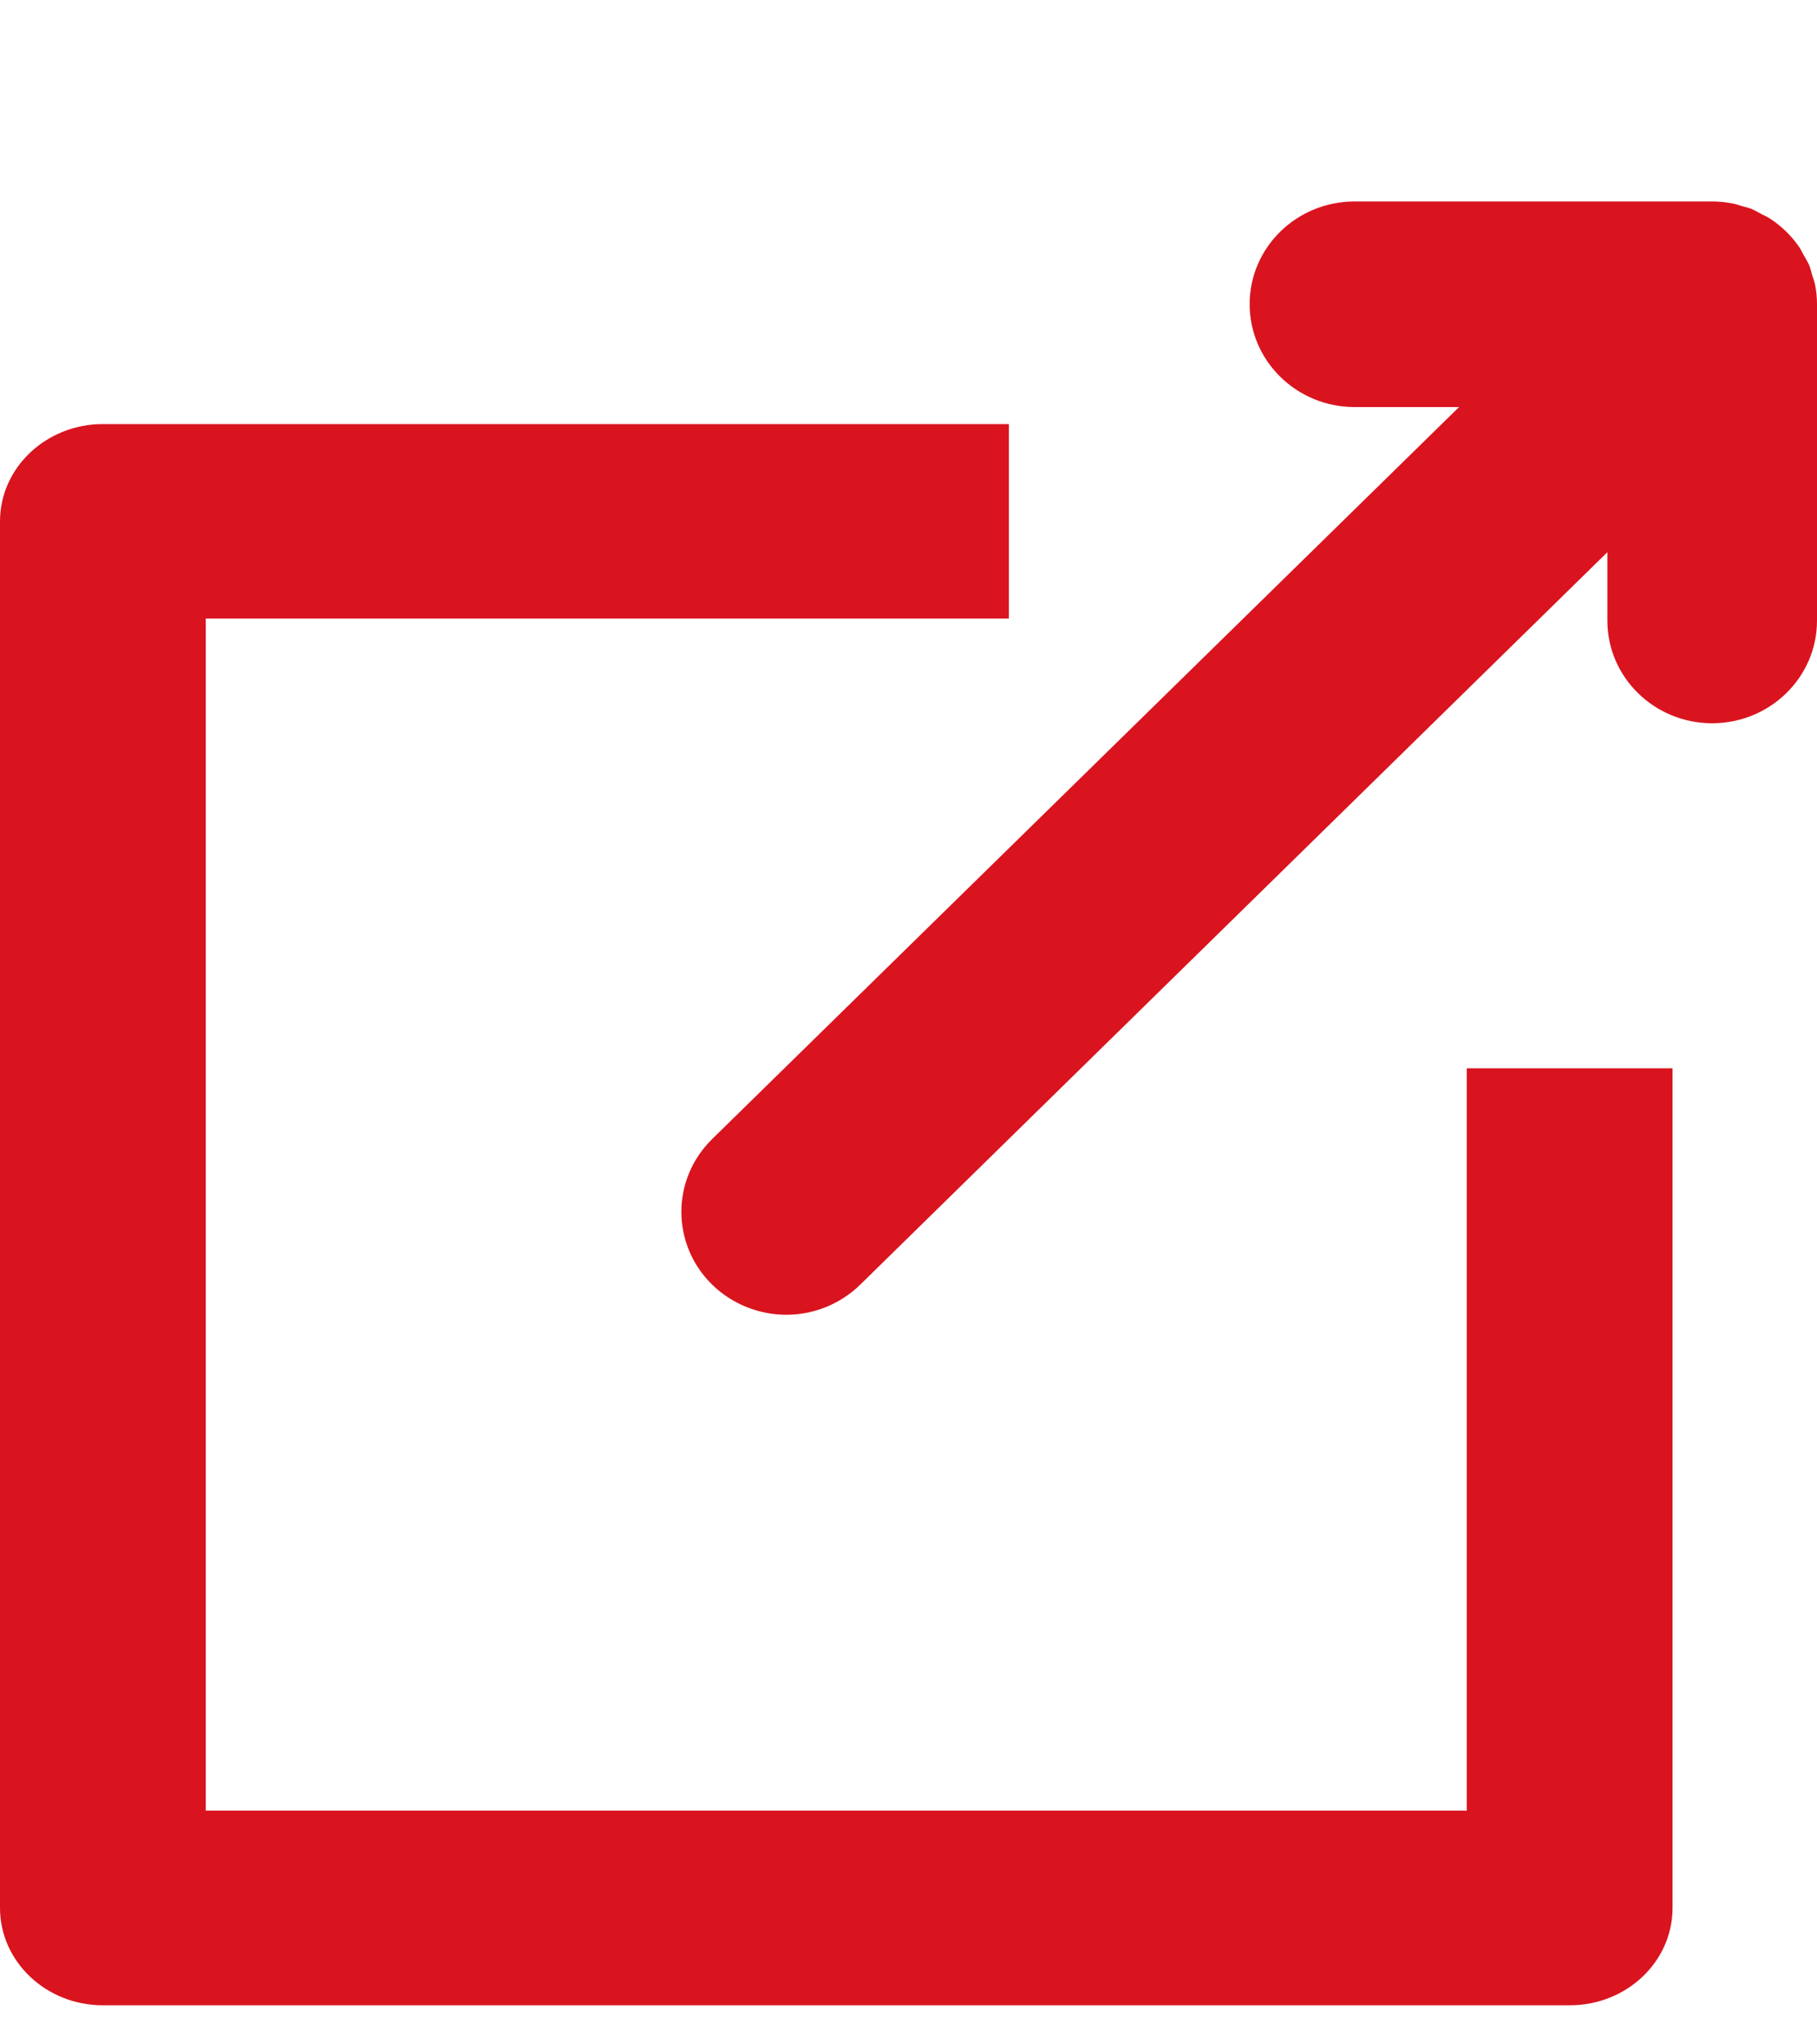 <svg width="8" height="9" viewBox="0 0 8 9" fill="none" xmlns="http://www.w3.org/2000/svg">
    <path fill-rule="evenodd" clip-rule="evenodd" d="M6.458 4.703V7.971H0.906V2.723H4.442V1.867H0.453C0.203 1.867 0 2.059 0 2.295V8.399C0 8.636 0.203 8.828 0.453 8.828H6.911C7.162 8.828 7.364 8.636 7.364 8.399V4.703H6.458Z" fill="#D9141F"/>
    <path fill-rule="evenodd" clip-rule="evenodd" d="M7.991 1.251C7.988 1.237 7.983 1.225 7.979 1.212C7.975 1.197 7.971 1.181 7.965 1.166C7.958 1.151 7.95 1.138 7.942 1.124C7.935 1.112 7.93 1.1 7.922 1.088C7.888 1.039 7.845 0.996 7.794 0.963C7.783 0.955 7.77 0.95 7.758 0.944C7.744 0.936 7.73 0.928 7.715 0.921C7.7 0.915 7.684 0.911 7.668 0.907C7.655 0.903 7.642 0.898 7.629 0.896C7.599 0.89 7.569 0.887 7.538 0.887H5.964C5.709 0.887 5.502 1.089 5.502 1.339C5.502 1.589 5.709 1.792 5.964 1.792H6.424L3.135 5.015C2.955 5.192 2.955 5.478 3.135 5.655C3.225 5.743 3.344 5.788 3.462 5.788C3.58 5.788 3.698 5.743 3.788 5.655L7.077 2.431V2.732C7.077 2.982 7.284 3.184 7.538 3.184C7.793 3.184 8 2.982 8 2.732V1.339C8 1.309 7.997 1.28 7.991 1.251Z" fill="#D9141F"/>
</svg>
